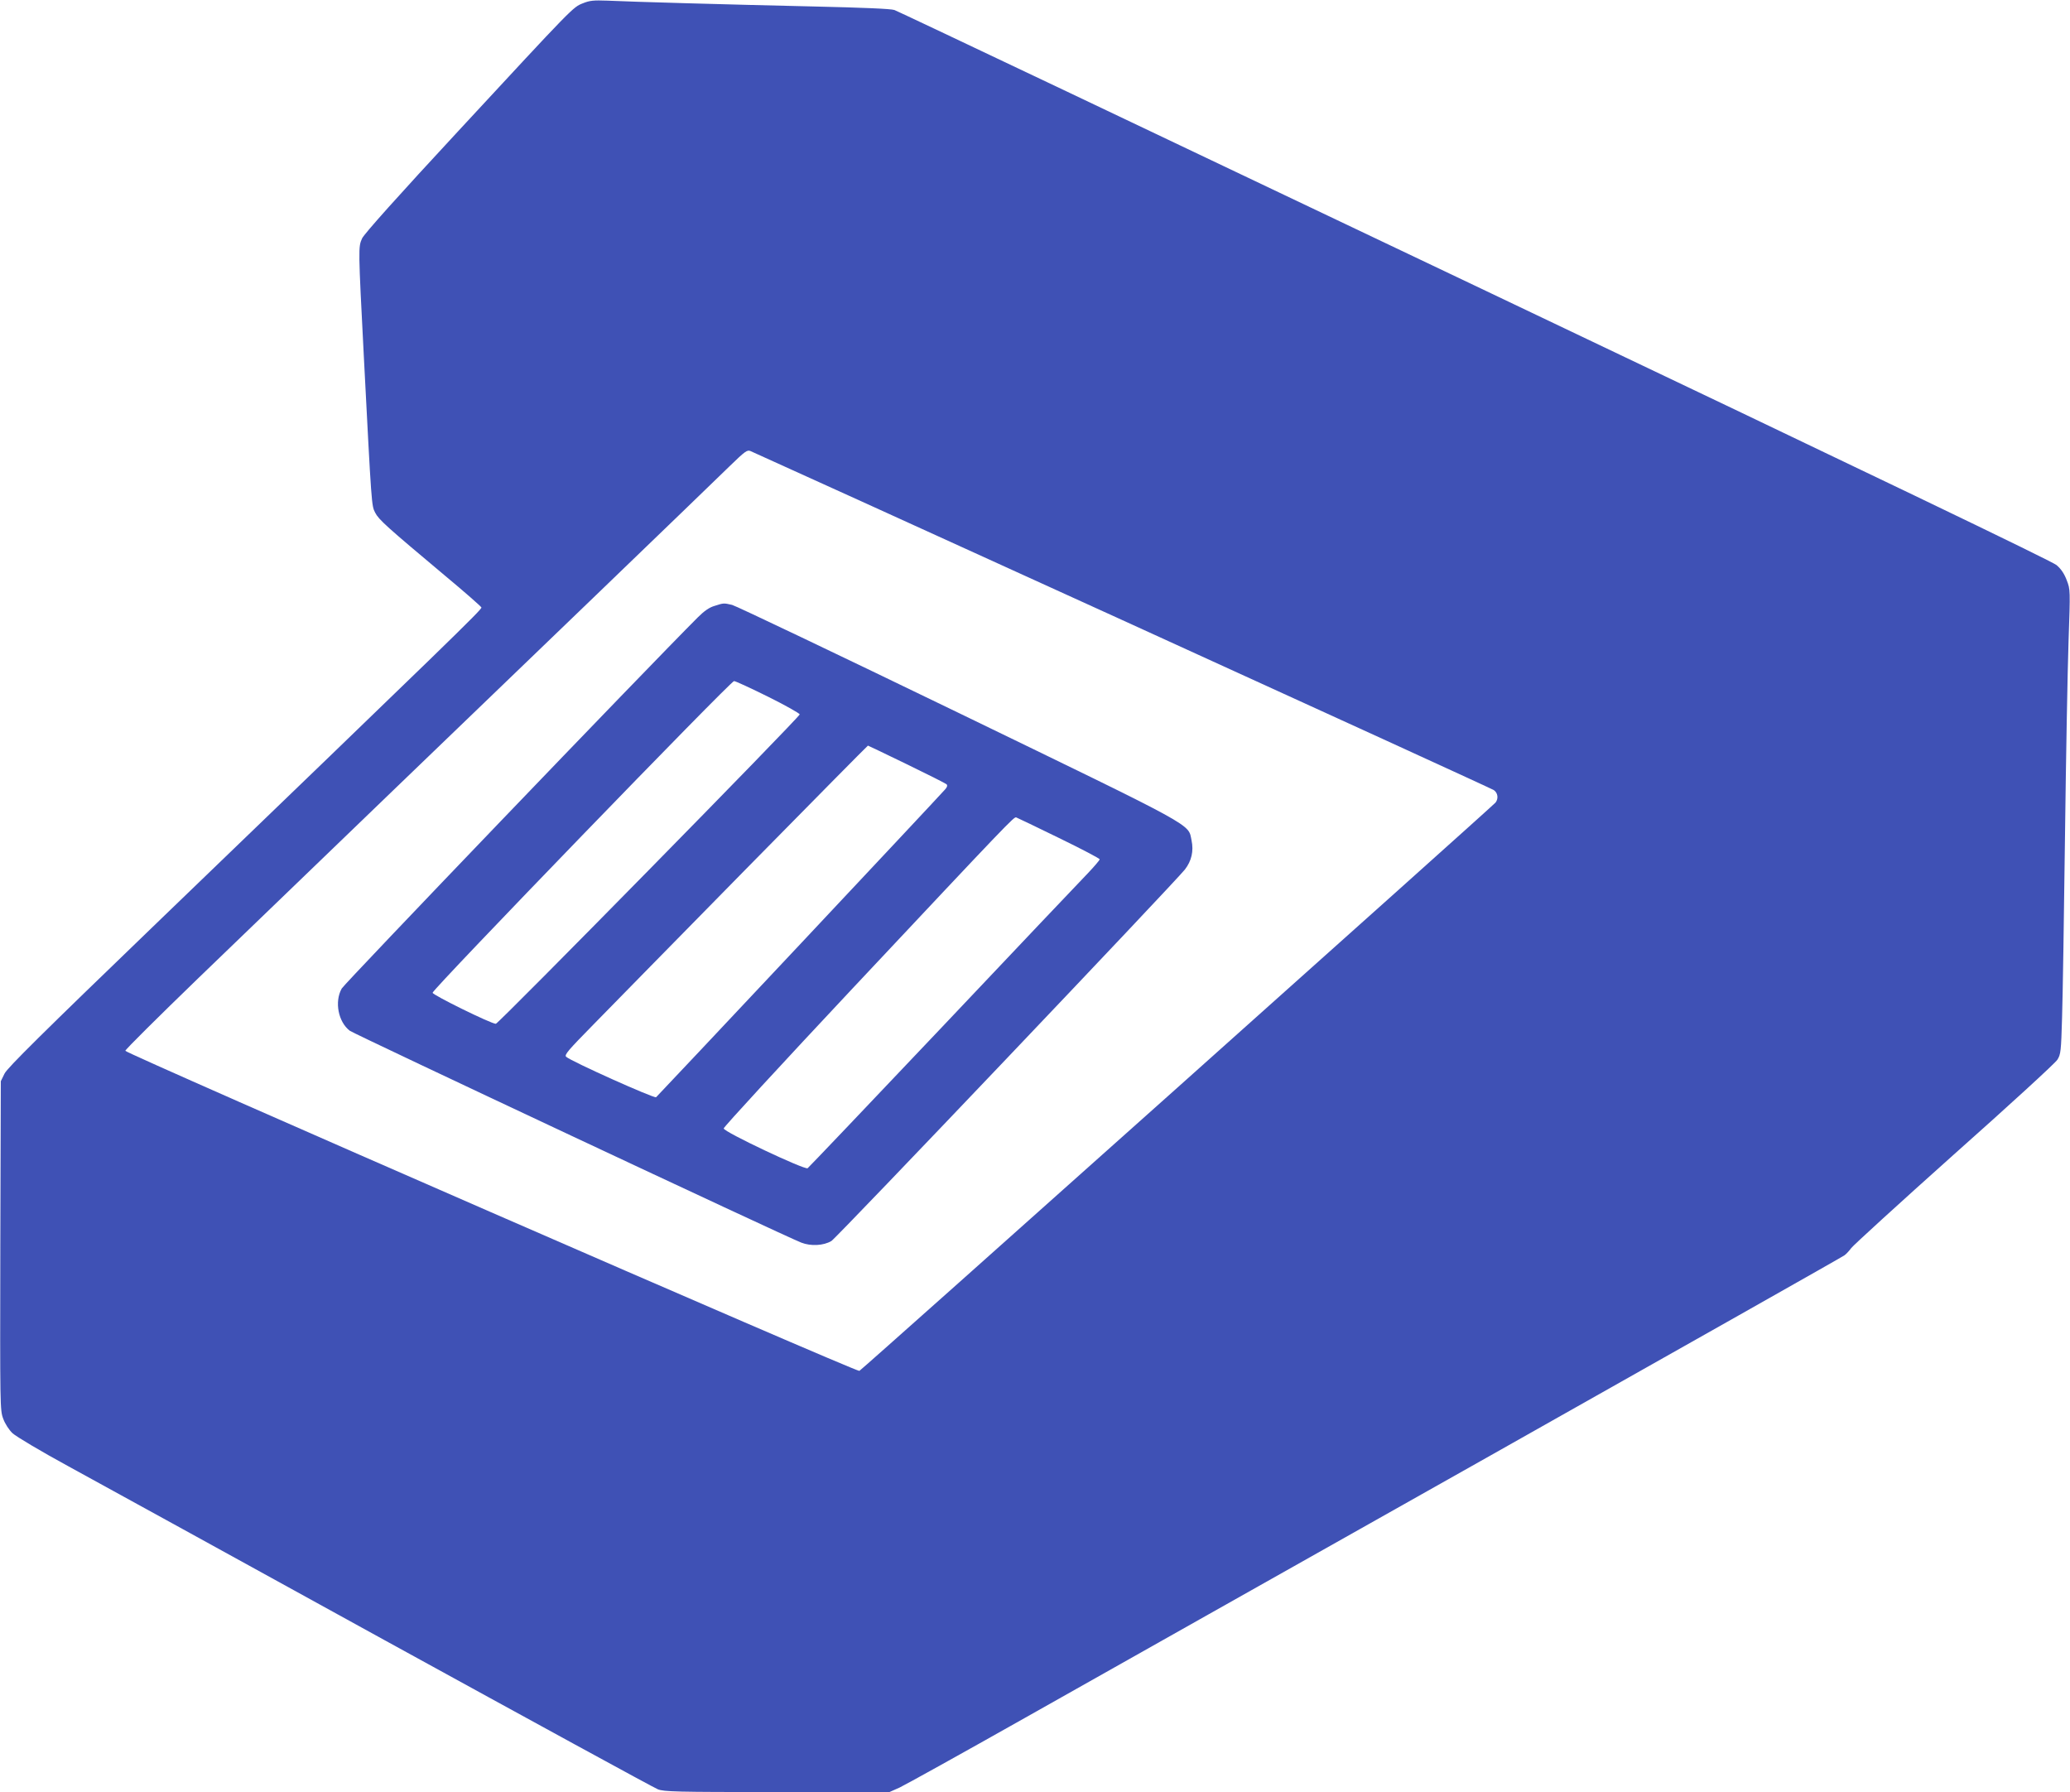 <?xml version="1.0" standalone="no"?>
<!DOCTYPE svg PUBLIC "-//W3C//DTD SVG 20010904//EN"
 "http://www.w3.org/TR/2001/REC-SVG-20010904/DTD/svg10.dtd">
<svg version="1.0" xmlns="http://www.w3.org/2000/svg"
 width="1280pt" height="1108pt" viewBox="0 0 1280 1108"
 preserveAspectRatio="xMidYMid meet">
<g transform="translate(0,1108) scale(0.1,-0.1)"
fill="#3f51b5" stroke="none">
<path d="M3605 11060 c-63 -25 -54 -16 -770 -789 -371 -400 -584 -638 -596
-665 -24 -54 -24 -55 11 -734 48 -926 47 -917 70 -962 22 -43 71 -87 429 -387
124 -103 226 -193 228 -199 4 -12 -209 -218 -2009 -1952 -715 -689 -922 -894
-940 -930 l-23 -47 -3 -1017 c-2 -997 -2 -1018 18 -1070 11 -31 36 -69 57 -89
21 -20 177 -113 348 -206 171 -93 1050 -577 1955 -1075 905 -497 1664 -912
1688 -921 38 -15 112 -17 737 -17 l695 0 63 28 c34 16 382 209 772 429 391
220 1686 951 2880 1623 1193 673 2180 1230 2191 1239 12 9 30 29 41 44 10 15
296 276 635 579 340 302 628 566 640 586 21 33 23 53 29 262 4 124 12 626 18
1115 6 490 16 1034 22 1210 11 318 11 320 -11 377 -15 40 -34 69 -63 94 -30
25 -1101 540 -3597 1728 -1955 931 -3570 1698 -3589 1704 -21 8 -199 15 -500
22 -533 12 -1129 29 -1276 36 -84 3 -108 1 -150 -16z m3335 -3814 c1251 -570
2285 -1043 2297 -1051 25 -17 30 -52 11 -77 -17 -22 -3920 -3509 -3934 -3514
-19 -8 -4539 1963 -4539 1979 0 8 203 209 450 448 720 694 1734 1671 2485
2393 382 368 743 716 801 773 96 93 109 103 130 94 13 -5 1048 -475 2299
-1045z"/>
<path d="M4419 7334 c-32 -9 -64 -31 -104 -71 -324 -324 -2185 -2264 -2202
-2295 -46 -82 -21 -207 50 -261 30 -22 2686 -1269 2792 -1310 59 -23 137 -19
186 10 30 17 2122 2216 2186 2297 41 53 55 114 41 180 -22 105 48 67 -1446
791 -744 360 -1371 659 -1395 665 -52 12 -52 12 -108 -6z m331 -562 c107 -53
195 -103 195 -109 0 -17 -1863 -1913 -1879 -1913 -29 0 -391 178 -391 192 0
22 1844 1928 1864 1927 9 0 104 -44 211 -97z m857 -417 c130 -63 241 -119 246
-124 7 -7 4 -18 -9 -32 -59 -67 -1777 -1895 -1787 -1903 -13 -8 -526 222 -556
250 -13 12 13 41 170 201 101 104 523 533 938 956 415 422 756 767 758 767 2
0 110 -52 240 -115z m941 -456 c138 -67 252 -127 252 -132 0 -5 -33 -44 -73
-86 -41 -42 -444 -467 -897 -946 -453 -478 -829 -873 -836 -878 -19 -11 -519
225 -519 246 0 9 360 400 800 869 968 1031 996 1060 1009 1054 6 -2 125 -59
264 -127z"/>
</g>
</svg>
